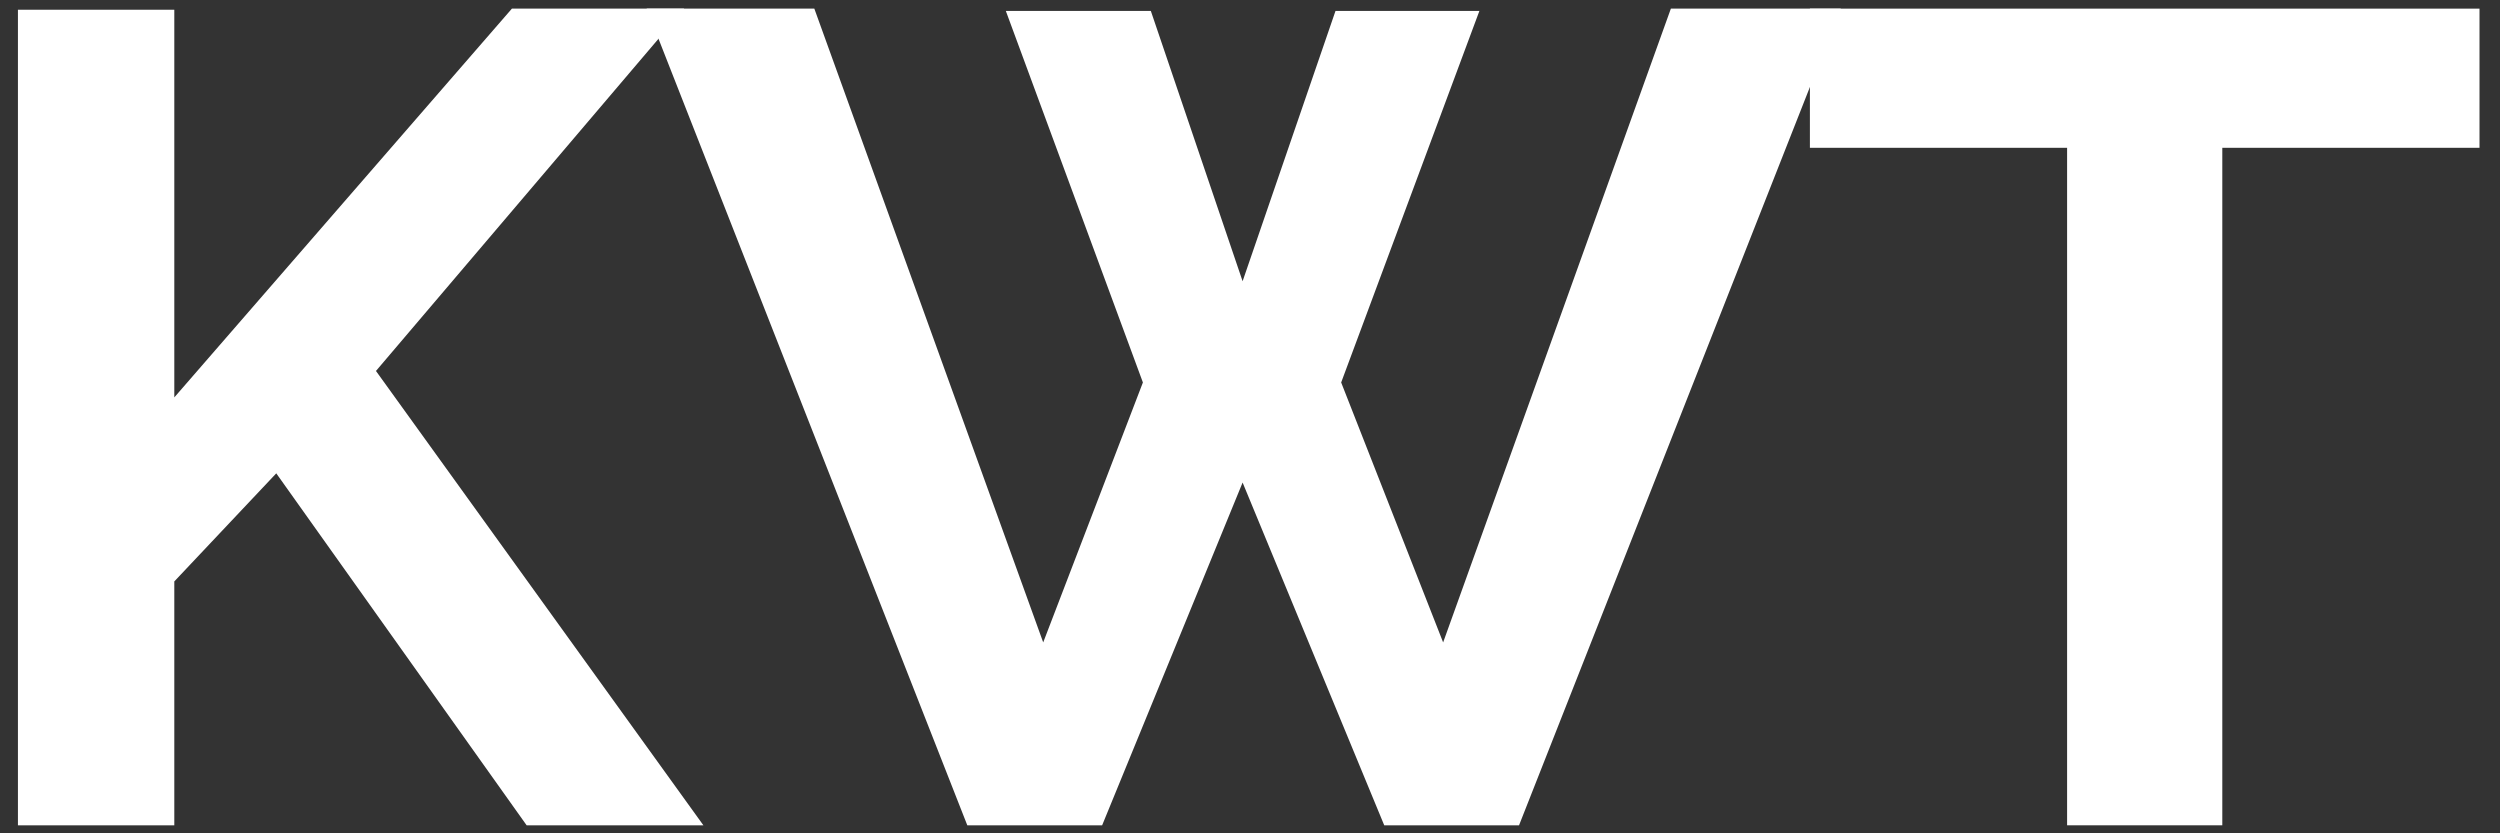 <svg width="75" height="25" viewBox="0 0 75 25" fill="none" xmlns="http://www.w3.org/2000/svg">
<rect x="0" y="0" width="75" height="25" fill="#333333" stroke="none"/>
<g id="KWT">
<path d="M0.538 24.759V0.293H5.229V11.922L15.357 0.259H20.524L11.279 11.129L21.102 24.759H15.799L8.288 14.2L5.229 17.443V24.759H0.538Z" fill="white"/>
<path d="M30.175 0.328H34.525L37.278 8.437L40.065 0.328H44.382L40.235 11.474L43.294 19.272L50.126 0.259H55.224L45.571 24.759H41.527L37.278 14.476L33.064 24.759H29.019L19.4 0.259H24.43L31.296 19.272L34.287 11.474L30.175 0.328Z" fill="white"/>
<path d="M74.385 4.434H66.669V24.759H62.013V4.434H54.297V0.259H74.385V4.434Z" fill="white"/>
</g>
</svg>
